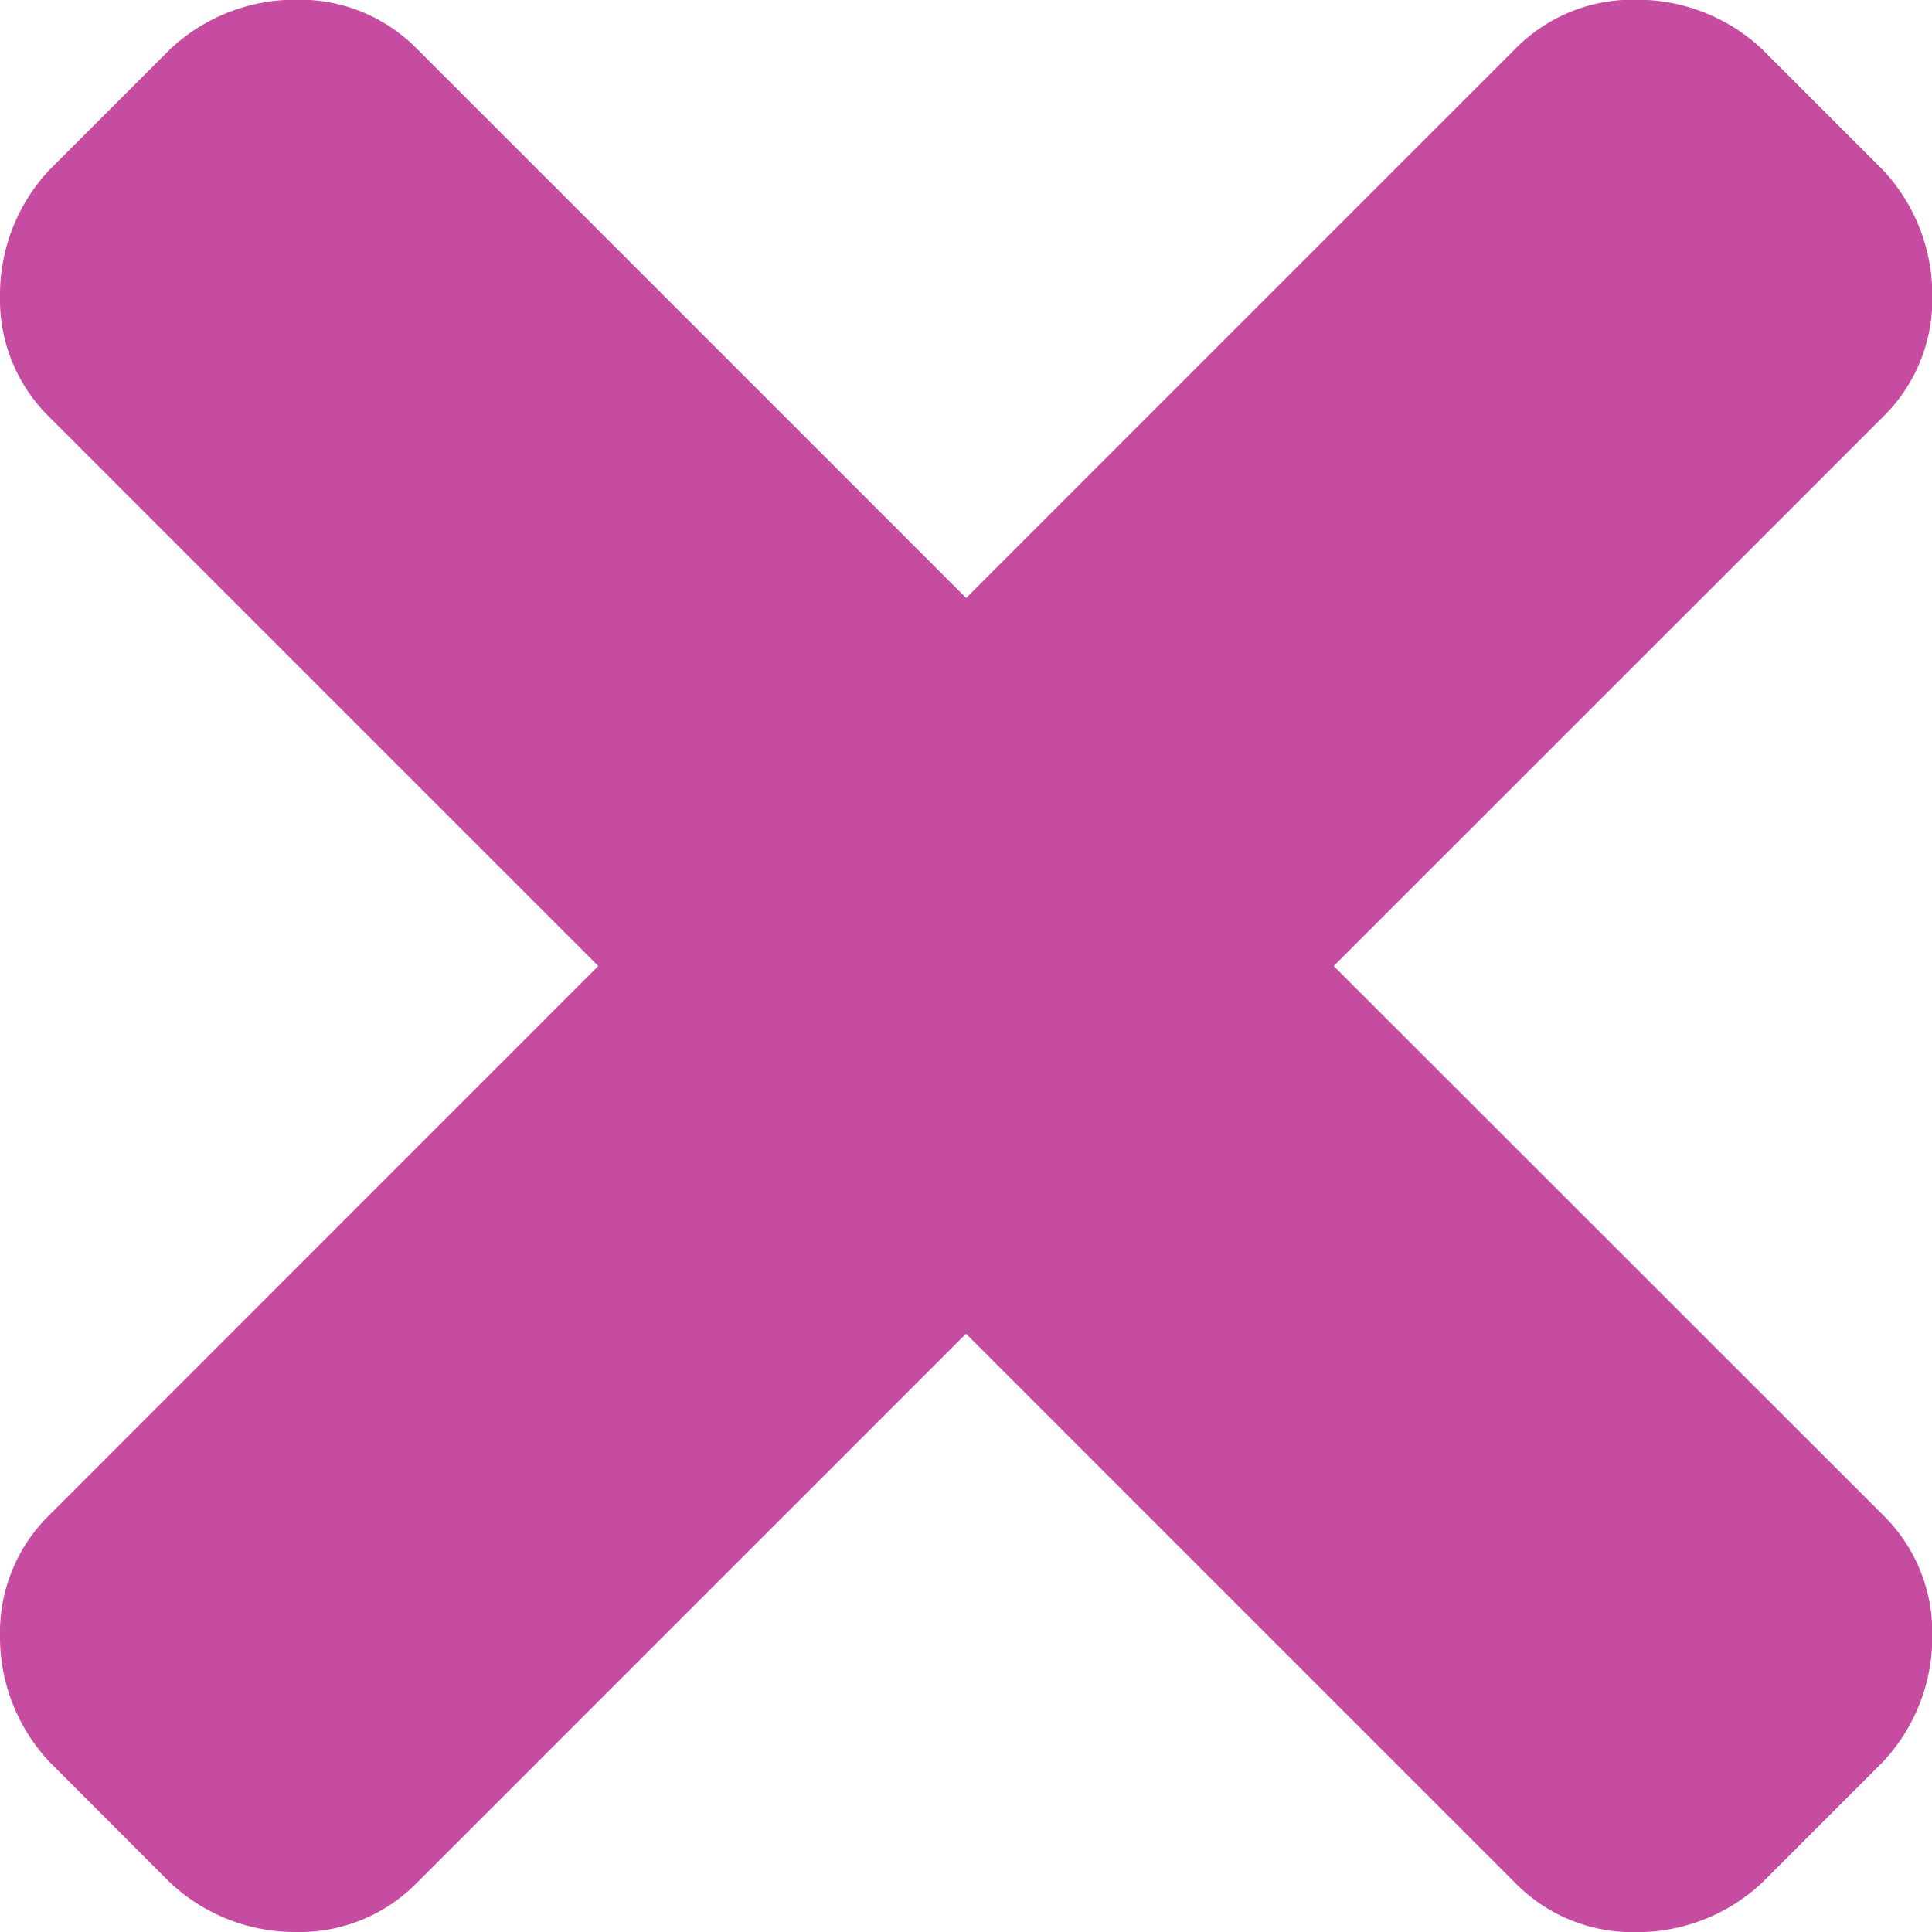 <svg xmlns="http://www.w3.org/2000/svg" width="13.75" height="13.75" viewBox="0 0 13.75 13.75"><path d="M9.492-7.5,13.4-3.594a1.169,1.169,0,0,1,.352.859,1.3,1.3,0,0,1-.352.9l-.859.859a1.3,1.3,0,0,1-.9.352,1.169,1.169,0,0,1-.859-.352L6.875-4.883,2.969-.977a1.169,1.169,0,0,1-.859.352,1.3,1.3,0,0,1-.9-.352L.352-1.836A1.3,1.3,0,0,1,0-2.734a1.169,1.169,0,0,1,.352-.859L4.258-7.5.352-11.406A1.169,1.169,0,0,1,0-12.266a1.3,1.3,0,0,1,.352-.9l.859-.859a1.3,1.3,0,0,1,.9-.352,1.169,1.169,0,0,1,.859.352l3.906,3.906,3.906-3.906a1.169,1.169,0,0,1,.859-.352,1.3,1.3,0,0,1,.9.352l.859.859a1.3,1.3,0,0,1,.352.9,1.169,1.169,0,0,1-.352.859Z" transform="translate(0 14.375)" fill="#c64ca1"/></svg>